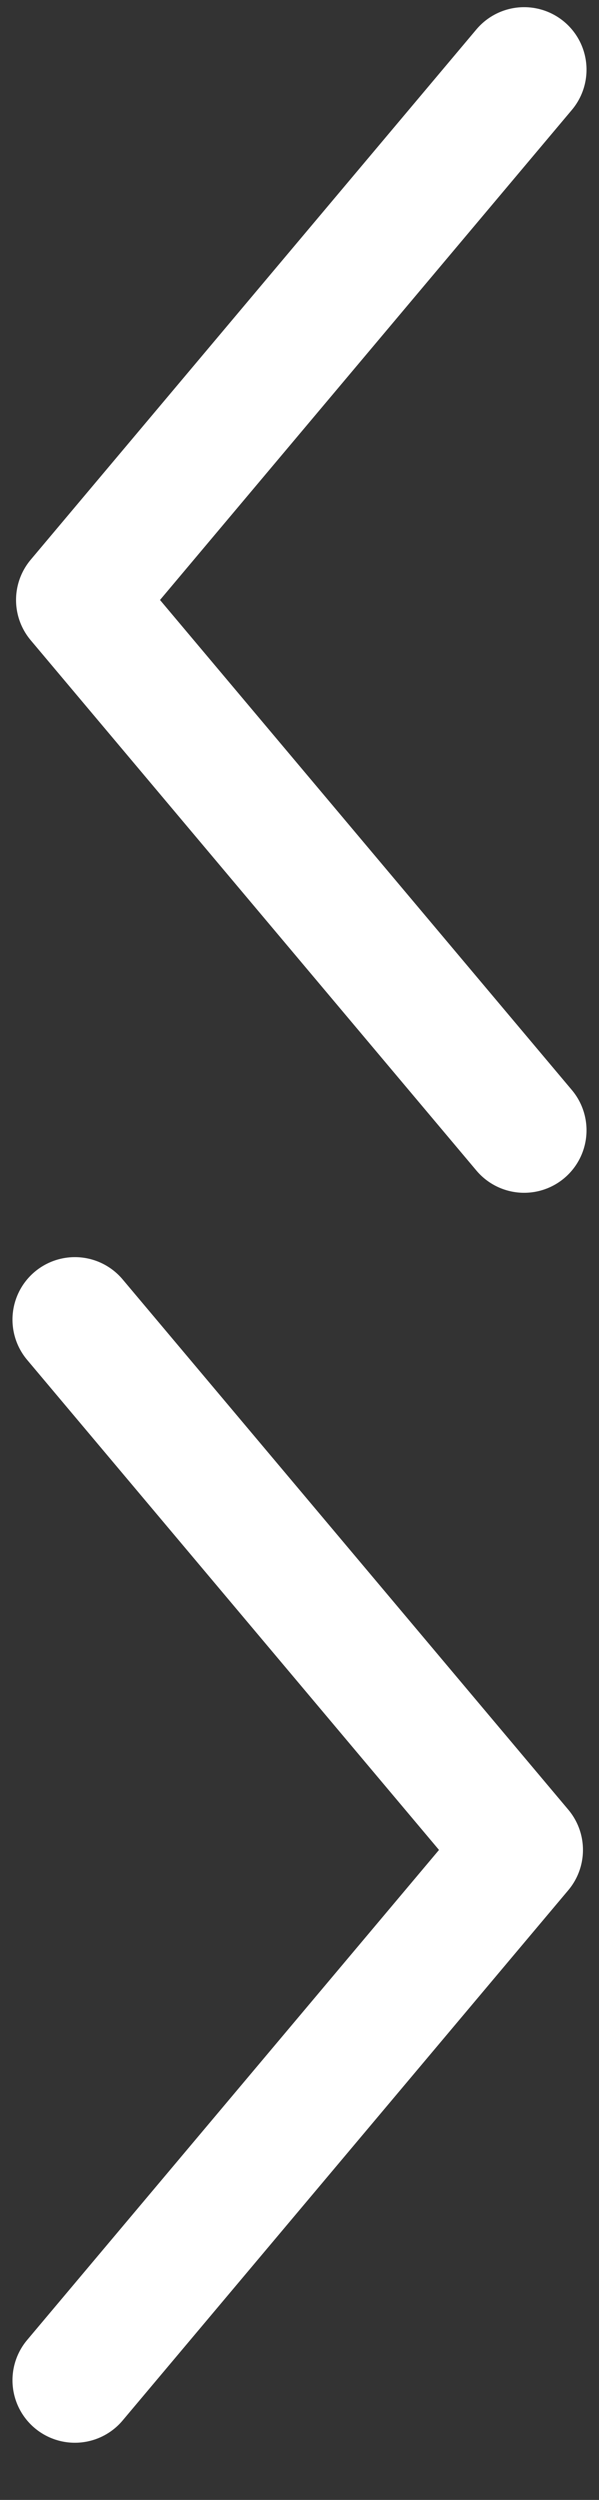 <?xml version="1.0" encoding="UTF-8"?>


<svg width="24px" height="100px" viewBox="0 0 24 100" xmlns="http://www.w3.org/2000/svg" xmlns:xlink="http://www.w3.org/1999/xlink">


<rect x="0" y="0" width="24" height="100" fill="#333333" stroke="none"/>


<svg width="24px" height="48px" viewBox="0 0 24 48" y="0" xmlns="http://www.w3.org/2000/svg" xmlns:xlink="http://www.w3.org/1999/xlink">
    <!-- Generator: Sketch 52.5 (67469) - http://www.bohemiancoding.com/sketch -->
    <title>左侧箭头</title>
    <desc>Created with Sketch.</desc>
    <g id="搜狐视频-PC" stroke="none" stroke-width="1" fill="none" fill-rule="evenodd" stroke-linecap="round" stroke-linejoin="round">
        <g id="焦点图部分-版式4--竖图-02" transform="translate(-54, -261)" stroke="#FFFFFF" stroke-width="5">
            <g id="右侧滑动-copy" transform="translate(-143, 120)">
                <polyline id="左侧箭头" transform="translate(218, 165) scale(-1, 1) rotate(45) translate(-218, -165) " points="203 150 230.627 152.373 233 180"></polyline>
            </g>
        </g>
    </g>
</svg>




<svg width="24px" height="48px" viewBox="0 0 24 48" y="50" xmlns="http://www.w3.org/2000/svg" xmlns:xlink="http://www.w3.org/1999/xlink">
    <!-- Generator: Sketch 52.5 (67469) - http://www.bohemiancoding.com/sketch -->
    <title>右侧箭头</title>
    <desc>Created with Sketch.</desc>
    <g id="搜狐视频-PC" stroke="none" stroke-width="1" fill="none" fill-rule="evenodd" stroke-linecap="round" stroke-linejoin="round">
        <g id="焦点图部分-版式4--竖图-02" transform="translate(-1835, -261)" stroke="#FFFFFF" stroke-width="5">
            <g id="右侧滑动" transform="translate(1816, 120)">
                <polyline id="右侧箭头" transform="translate(22, 165) rotate(45) translate(-22, -165) " points="7 150 34.627 152.373 37 180"></polyline>
            </g>
        </g>
    </g>
</svg>

</svg>